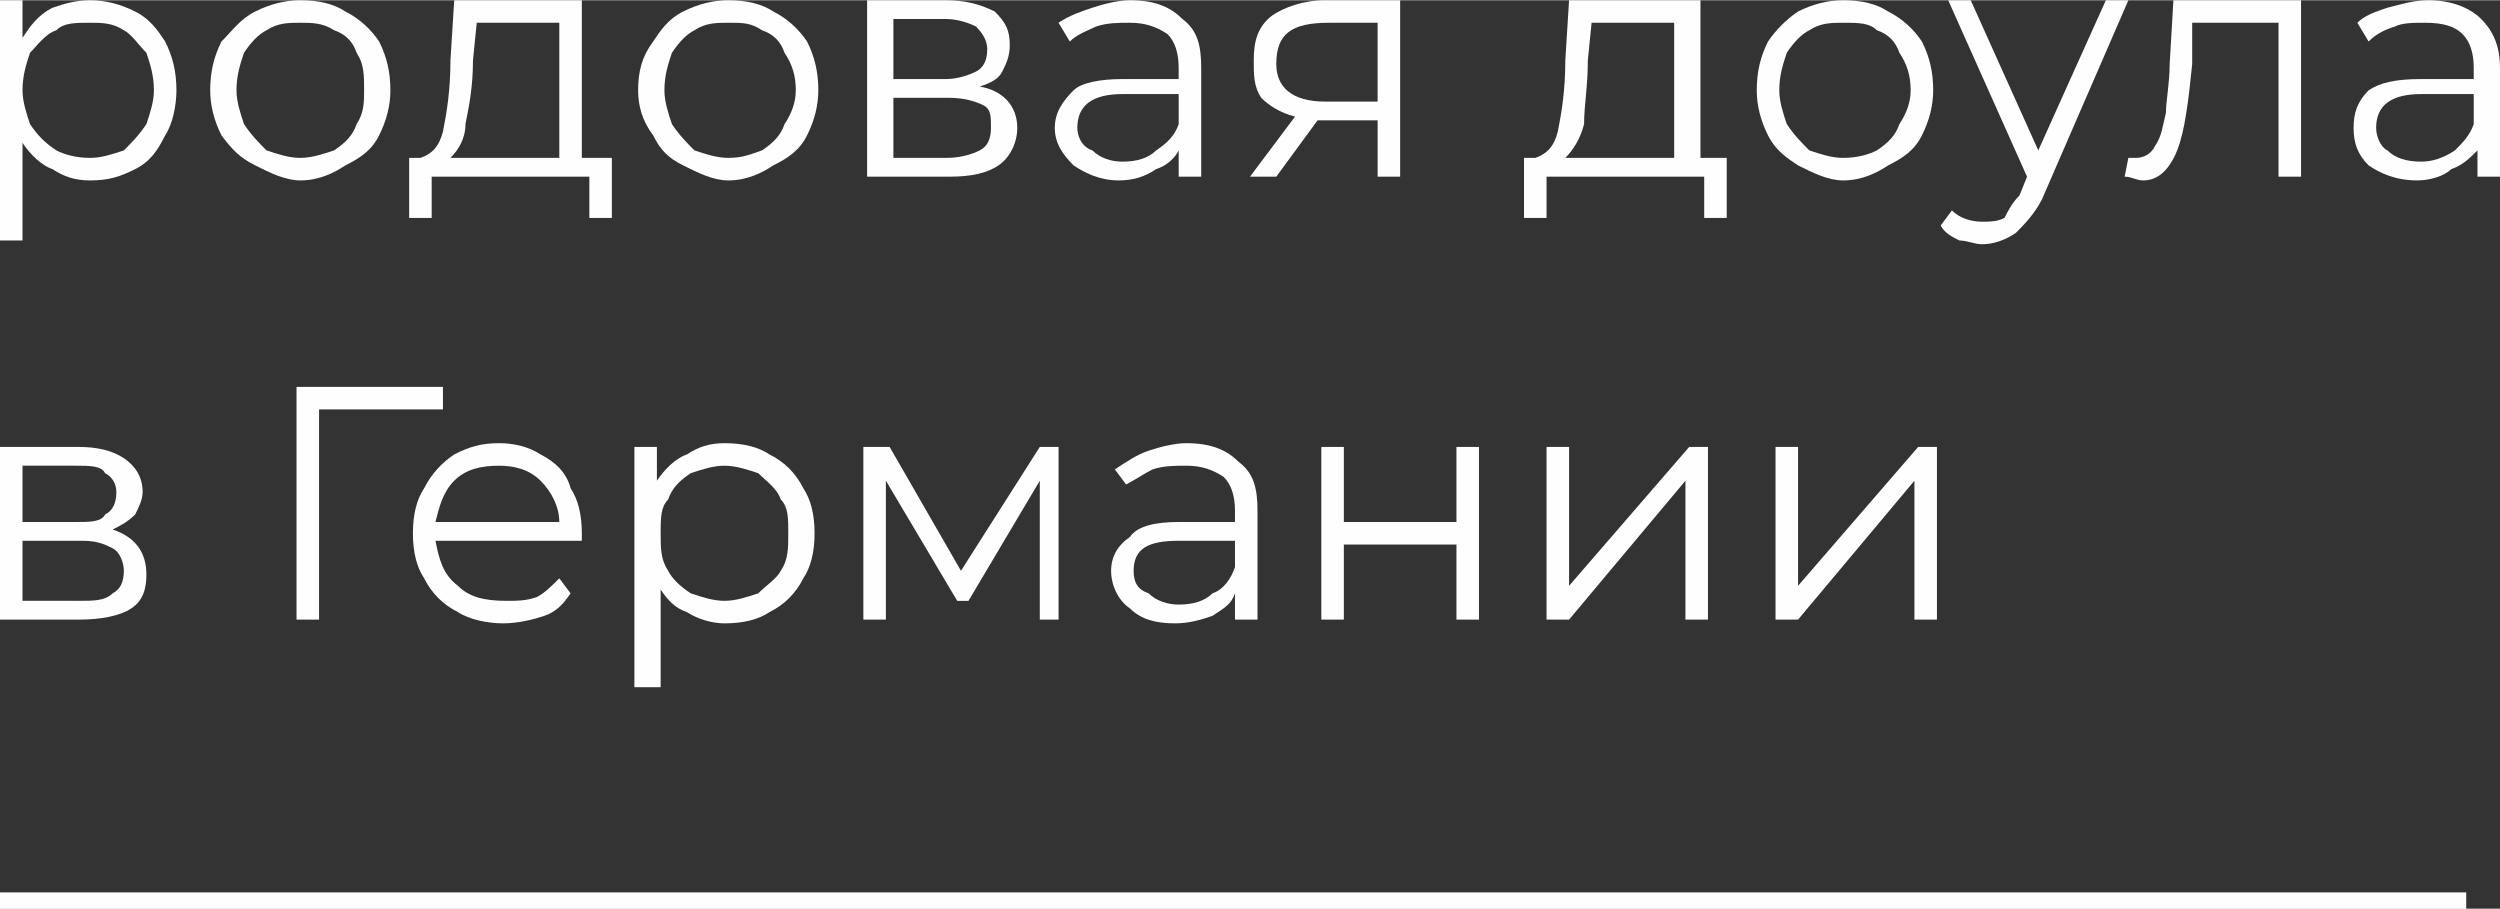 <?xml version="1.0" encoding="UTF-8"?> <!-- Creator: CorelDRAW X8 --> <svg xmlns="http://www.w3.org/2000/svg" xmlns:xlink="http://www.w3.org/1999/xlink" xml:space="preserve" width="1.092cm" height="0.397cm" style="shape-rendering:geometricPrecision; text-rendering:geometricPrecision; image-rendering:optimizeQuality; fill-rule:evenodd; clip-rule:evenodd" viewBox="0 0 666 242"><rect x="0" y="0" width="666" height="242" fill="#333333" stroke="none"/> <defs> <style type="text/css"> <![CDATA[ .str0 {stroke:#FEFEFE;stroke-width:4.644} .fil1 {fill:none} .fil0 {fill:#FEFEFE;fill-rule:nonzero} ]]> </style> </defs> <g id="Слой_x0020_1">  <path class="fil0" d="M24 0c4,0 8,1 12,3 4,2 6,5 8,8 2,4 3,8 3,13 0,4 -1,9 -3,12 -2,4 -4,7 -8,9 -4,2 -7,3 -12,3 -4,0 -7,-1 -10,-3 -3,-1 -6,-4 -8,-7l0 26 -6 0 0 -64 6 0 0 10c2,-3 4,-6 8,-8 3,-1 6,-2 10,-2zm0 42c3,0 6,-1 9,-2 2,-2 4,-4 6,-7 1,-3 2,-6 2,-9 0,-4 -1,-7 -2,-10 -2,-2 -4,-5 -6,-6 -3,-2 -6,-2 -9,-2 -4,0 -7,0 -9,2 -3,1 -5,4 -7,6 -1,3 -2,6 -2,10 0,3 1,6 2,9 2,3 4,5 7,7 2,1 5,2 9,2z"></path> <path id="1" class="fil0" d="M80 48c-4,0 -8,-2 -12,-4 -4,-2 -6,-4 -9,-8 -2,-4 -3,-8 -3,-12 0,-5 1,-9 3,-13 3,-3 5,-6 9,-8 4,-2 8,-3 12,-3 5,0 9,1 12,3 4,2 7,5 9,8 2,4 3,8 3,13 0,4 -1,8 -3,12 -2,4 -5,6 -9,8 -3,2 -7,4 -12,4zm0 -6c3,0 6,-1 9,-2 3,-2 5,-4 6,-7 2,-3 2,-6 2,-9 0,-4 0,-7 -2,-10 -1,-3 -3,-5 -6,-6 -3,-2 -6,-2 -9,-2 -3,0 -6,0 -9,2 -2,1 -4,3 -6,6 -1,3 -2,6 -2,10 0,3 1,6 2,9 2,3 4,5 6,7 3,1 6,2 9,2z"></path> <path id="2" class="fil0" d="M163 42l0 16 -6 0 0 -11 -42 0 0 11 -6 0 0 -16 3 0c3,-1 5,-3 6,-7 1,-5 2,-11 2,-19l1 -16 34 0 0 42 8 0zm-37 -26c0,7 -1,12 -2,17 0,4 -2,7 -4,9l29 0 0 -36 -22 0 -1 10z"></path> <path id="3" class="fil0" d="M194 48c-4,0 -8,-2 -12,-4 -4,-2 -6,-4 -8,-8 -3,-4 -4,-8 -4,-12 0,-5 1,-9 4,-13 2,-3 4,-6 8,-8 4,-2 8,-3 12,-3 5,0 9,1 12,3 4,2 7,5 9,8 2,4 3,8 3,13 0,4 -1,8 -3,12 -2,4 -5,6 -9,8 -3,2 -7,4 -12,4zm0 -6c4,0 6,-1 9,-2 3,-2 5,-4 6,-7 2,-3 3,-6 3,-9 0,-4 -1,-7 -3,-10 -1,-3 -3,-5 -6,-6 -3,-2 -5,-2 -9,-2 -3,0 -6,0 -9,2 -2,1 -4,3 -6,6 -1,3 -2,6 -2,10 0,3 1,6 2,9 2,3 4,5 6,7 3,1 6,2 9,2z"></path> <path id="4" class="fil0" d="M261 23c6,1 10,5 10,11 0,4 -2,8 -5,10 -3,2 -7,3 -13,3l-22 0 0 -47 21 0c5,0 9,1 13,3 3,3 4,5 4,9 0,3 -1,5 -2,7 -1,2 -3,3 -6,4zm-23 -2l14 0c3,0 6,-1 8,-2 2,-1 3,-3 3,-6 0,-2 -1,-4 -3,-6 -2,-1 -5,-2 -8,-2l-14 0 0 16zm14 21c4,0 7,-1 9,-2 2,-1 3,-3 3,-6 0,-3 0,-5 -2,-6 -2,-1 -5,-2 -9,-2l-15 0 0 16 14 0z"></path> <path id="5" class="fil0" d="M301 0c7,0 11,2 14,5 4,3 5,7 5,13l0 29 -6 0 0 -7c-1,2 -3,4 -6,5 -3,2 -6,3 -10,3 -5,0 -9,-2 -12,-4 -3,-3 -5,-6 -5,-10 0,-4 2,-7 5,-10 2,-2 7,-3 13,-3l15 0 0 -3c0,-4 -1,-7 -3,-9 -3,-2 -6,-3 -10,-3 -3,0 -6,0 -9,1 -2,1 -5,2 -7,4l-3 -5c3,-2 6,-3 9,-4 3,-1 7,-2 10,-2zm-2 43c4,0 7,-1 9,-3 3,-2 5,-4 6,-7l0 -8 -15 0c-8,0 -12,3 -12,9 0,2 1,5 4,6 2,2 5,3 8,3z"></path> <path id="6" class="fil0" d="M373 0l0 47 -6 0 0 -15 -14 0 -2 0 -11 15 -7 0 12 -16c-4,-1 -7,-3 -9,-5 -2,-3 -2,-6 -2,-10 0,-5 1,-9 5,-12 3,-2 8,-4 14,-4l20 0zm-33 17c0,6 4,10 13,10l14 0 0 -21 -13 0c-10,0 -14,3 -14,11z"></path> <path id="7" class="fil0" d="M460 42l0 16 -6 0 0 -11 -42 0 0 11 -6 0 0 -16 3 0c3,-1 5,-3 6,-7 1,-5 2,-11 2,-19l1 -16 35 0 0 42 7 0zm-37 -26c0,7 -1,12 -1,17 -1,4 -3,7 -5,9l29 0 0 -36 -22 0 -1 10z"></path> <path id="8" class="fil0" d="M491 48c-4,0 -8,-2 -12,-4 -3,-2 -6,-4 -8,-8 -2,-4 -3,-8 -3,-12 0,-5 1,-9 3,-13 2,-3 5,-6 8,-8 4,-2 8,-3 12,-3 5,0 9,1 12,3 4,2 7,5 9,8 2,4 3,8 3,13 0,4 -1,8 -3,12 -2,4 -5,6 -9,8 -3,2 -7,4 -12,4zm0 -6c4,0 7,-1 9,-2 3,-2 5,-4 6,-7 2,-3 3,-6 3,-9 0,-4 -1,-7 -3,-10 -1,-3 -3,-5 -6,-6 -2,-2 -5,-2 -9,-2 -3,0 -6,0 -9,2 -2,1 -4,3 -6,6 -1,3 -2,6 -2,10 0,3 1,6 2,9 2,3 4,5 6,7 3,1 6,2 9,2z"></path> <path id="9" class="fil0" d="M567 0l-23 53c-2,4 -5,7 -7,9 -3,2 -6,3 -9,3 -2,0 -4,-1 -6,-1 -2,-1 -4,-2 -5,-4l3 -4c2,2 5,3 8,3 2,0 4,0 6,-1 1,-2 2,-4 4,-6l2 -5 -21 -47 6 0 18 40 18 -40 6 0z"></path> <path id="10" class="fil0" d="M613 0l0 47 -6 0 0 -41 -23 0 0 11c-1,10 -2,18 -4,23 -2,5 -5,8 -9,8 -2,0 -3,-1 -5,-1l1 -5c1,0 1,0 2,0 2,0 4,-1 5,-3 2,-3 2,-5 3,-9 0,-3 1,-8 1,-13l1 -17 34 0z"></path> <path id="11" class="fil0" d="M647 0c6,0 11,2 14,5 3,3 5,7 5,13l0 29 -6 0 0 -7c-2,2 -4,4 -7,5 -2,2 -6,3 -9,3 -6,0 -10,-2 -13,-4 -3,-3 -4,-6 -4,-10 0,-4 1,-7 4,-10 3,-2 7,-3 14,-3l14 0 0 -3c0,-4 -1,-7 -3,-9 -2,-2 -5,-3 -10,-3 -3,0 -6,0 -8,1 -3,1 -5,2 -7,4l-3 -5c2,-2 5,-3 8,-4 4,-1 7,-2 11,-2zm-2 43c3,0 6,-1 9,-3 2,-2 4,-4 5,-7l0 -8 -14 0c-8,0 -12,3 -12,9 0,2 1,5 3,6 2,2 5,3 9,3z"></path> <path id="12" class="fil0" d="M30 141c6,2 9,6 9,12 0,4 -1,7 -4,9 -3,2 -8,3 -14,3l-21 0 0 -46 21 0c5,0 9,1 12,3 3,2 5,5 5,9 0,2 -1,4 -2,6 -2,2 -4,3 -6,4zm-24 -2l14 0c4,0 7,0 8,-2 2,-1 3,-3 3,-6 0,-2 -1,-4 -3,-5 -1,-2 -4,-2 -8,-2l-14 0 0 15zm15 21c4,0 7,0 9,-2 2,-1 3,-3 3,-6 0,-2 -1,-5 -3,-6 -2,-1 -4,-2 -8,-2l-16 0 0 16 15 0z"></path> <polygon id="13" class="fil0" points="118,109 85,109 85,165 79,165 79,103 118,103 "></polygon> <path id="14" class="fil0" d="M155 144l-39 0c1,5 2,9 6,12 3,3 7,4 13,4 3,0 5,0 8,-1 2,-1 4,-3 6,-5l3 4c-2,3 -4,5 -7,6 -3,1 -7,2 -11,2 -4,0 -9,-1 -12,-3 -4,-2 -7,-5 -9,-9 -2,-3 -3,-7 -3,-12 0,-5 1,-9 3,-12 2,-4 5,-7 8,-9 4,-2 7,-3 12,-3 4,0 8,1 11,3 4,2 7,5 8,9 2,3 3,7 3,12l0 2zm-22 -20c-5,0 -9,1 -12,4 -3,3 -4,7 -5,11l33 0c0,-4 -2,-8 -5,-11 -3,-3 -7,-4 -11,-4z"></path> <path id="15" class="fil0" d="M193 118c5,0 9,1 12,3 4,2 7,5 9,9 2,3 3,7 3,12 0,5 -1,9 -3,12 -2,4 -5,7 -9,9 -3,2 -7,3 -12,3 -3,0 -7,-1 -10,-3 -3,-1 -5,-3 -7,-6l0 26 -7 0 0 -64 6 0 0 9c2,-3 5,-6 8,-7 3,-2 6,-3 10,-3zm0 42c3,0 6,-1 9,-2 2,-2 5,-4 6,-6 2,-3 2,-6 2,-10 0,-4 0,-7 -2,-9 -1,-3 -4,-5 -6,-7 -3,-1 -6,-2 -9,-2 -3,0 -6,1 -9,2 -3,2 -5,4 -6,7 -2,2 -2,5 -2,9 0,4 0,7 2,10 1,2 3,4 6,6 3,1 6,2 9,2z"></path> <polygon id="16" class="fil0" points="282,119 282,165 277,165 277,128 258,160 255,160 236,128 236,165 230,165 230,119 237,119 256,152 277,119 "></polygon> <path id="17" class="fil0" d="M316 118c7,0 11,2 14,5 4,3 5,7 5,13l0 29 -6 0 0 -7c-1,3 -3,4 -6,6 -3,1 -6,2 -10,2 -5,0 -9,-1 -12,-4 -3,-2 -5,-6 -5,-10 0,-4 2,-7 5,-9 2,-3 7,-4 13,-4l15 0 0 -3c0,-4 -1,-7 -3,-9 -3,-2 -6,-3 -10,-3 -3,0 -6,0 -9,1 -2,1 -5,3 -7,4l-3 -4c3,-2 6,-4 9,-5 3,-1 7,-2 10,-2zm-2 43c4,0 7,-1 9,-3 3,-1 5,-4 6,-7l0 -7 -15 0c-8,0 -12,2 -12,8 0,3 1,5 4,6 2,2 5,3 8,3z"></path> <polygon id="18" class="fil0" points="352,119 358,119 358,139 388,139 388,119 394,119 394,165 388,165 388,145 358,145 358,165 352,165 "></polygon> <polygon id="19" class="fil0" points="412,119 418,119 418,156 450,119 455,119 455,165 449,165 449,128 418,165 412,165 "></polygon> <polygon id="20" class="fil0" points="473,119 479,119 479,156 511,119 516,119 516,165 510,165 510,128 479,165 473,165 "></polygon> <line class="fil1 str0" x1="0" y1="240" x2="657" y2="240"></line> </g> </svg> 